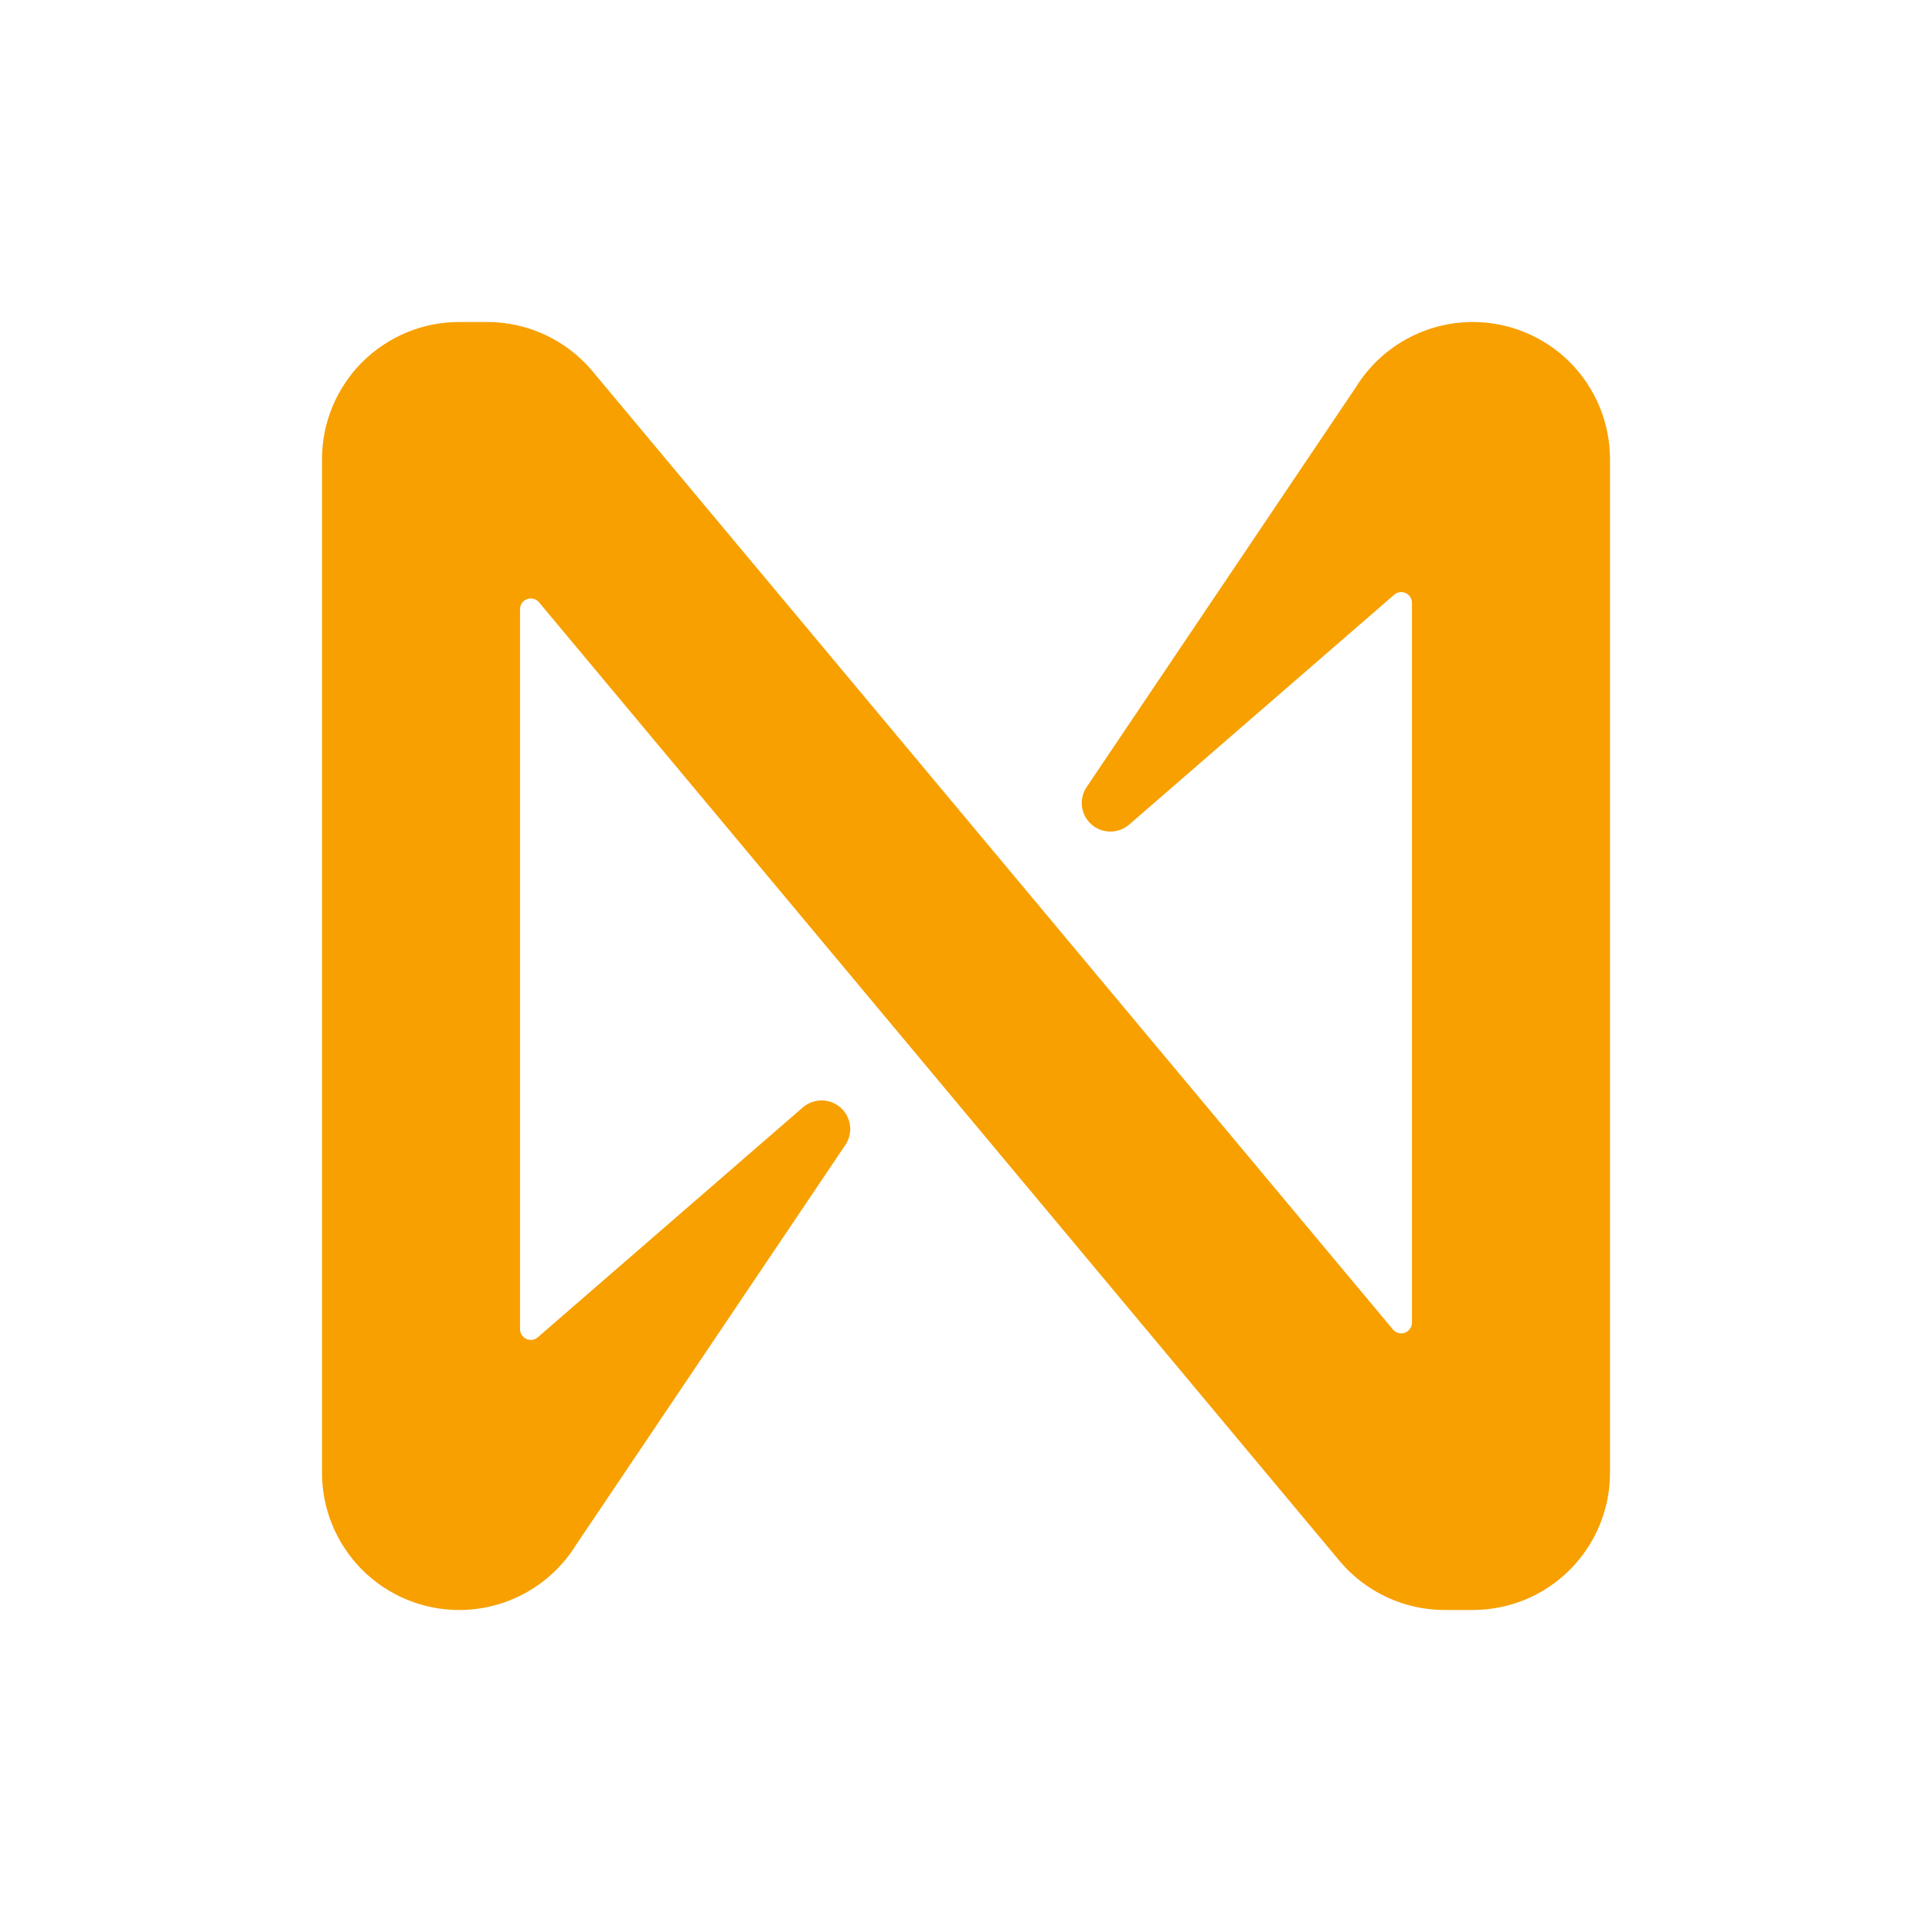 <svg width="24" height="24" viewBox="0 0 24 24" fill="none" xmlns="http://www.w3.org/2000/svg">
<path d="M16.842 4.812L13.498 9.778C13.45 9.849 13.43 9.936 13.441 10.021C13.452 10.106 13.494 10.184 13.558 10.241C13.623 10.298 13.705 10.33 13.791 10.33C13.877 10.331 13.96 10.3 14.026 10.244L17.318 7.389C17.337 7.372 17.361 7.36 17.387 7.356C17.412 7.353 17.438 7.356 17.462 7.367C17.485 7.378 17.505 7.395 17.519 7.417C17.533 7.439 17.54 7.464 17.54 7.49V16.43C17.54 16.457 17.532 16.484 17.516 16.506C17.5 16.529 17.478 16.546 17.452 16.555C17.427 16.565 17.398 16.566 17.372 16.559C17.346 16.552 17.322 16.537 17.304 16.516L7.353 4.603C7.193 4.414 6.994 4.262 6.769 4.158C6.545 4.054 6.3 4 6.052 4H5.704C5.252 4 4.819 4.18 4.499 4.499C4.18 4.819 4 5.252 4 5.704V18.296C4 18.748 4.18 19.181 4.499 19.501C4.819 19.82 5.252 20 5.704 20V20C5.996 20 6.283 19.925 6.537 19.783C6.791 19.641 7.005 19.436 7.158 19.188L10.502 14.222C10.55 14.151 10.57 14.064 10.559 13.979C10.548 13.894 10.506 13.816 10.442 13.759C10.377 13.702 10.295 13.67 10.209 13.67C10.123 13.669 10.04 13.7 9.974 13.756L6.682 16.611C6.663 16.628 6.639 16.64 6.613 16.643C6.588 16.648 6.562 16.644 6.538 16.633C6.515 16.622 6.495 16.605 6.481 16.583C6.467 16.561 6.46 16.536 6.46 16.51V7.568C6.46 7.54 6.468 7.514 6.484 7.491C6.5 7.469 6.522 7.452 6.548 7.442C6.574 7.433 6.602 7.432 6.628 7.439C6.654 7.446 6.678 7.461 6.696 7.482L16.646 19.397C16.806 19.586 17.005 19.738 17.23 19.842C17.454 19.946 17.699 20 17.947 20H18.294C18.518 20 18.74 19.956 18.947 19.871C19.154 19.785 19.342 19.66 19.5 19.501C19.659 19.343 19.784 19.155 19.87 18.948C19.956 18.741 20 18.52 20 18.296V5.704C20 5.252 19.82 4.819 19.501 4.499C19.181 4.18 18.748 4 18.296 4C18.004 4 17.718 4.075 17.463 4.217C17.209 4.359 16.995 4.564 16.842 4.812V4.812Z" fill="#F7A000"/>
</svg>